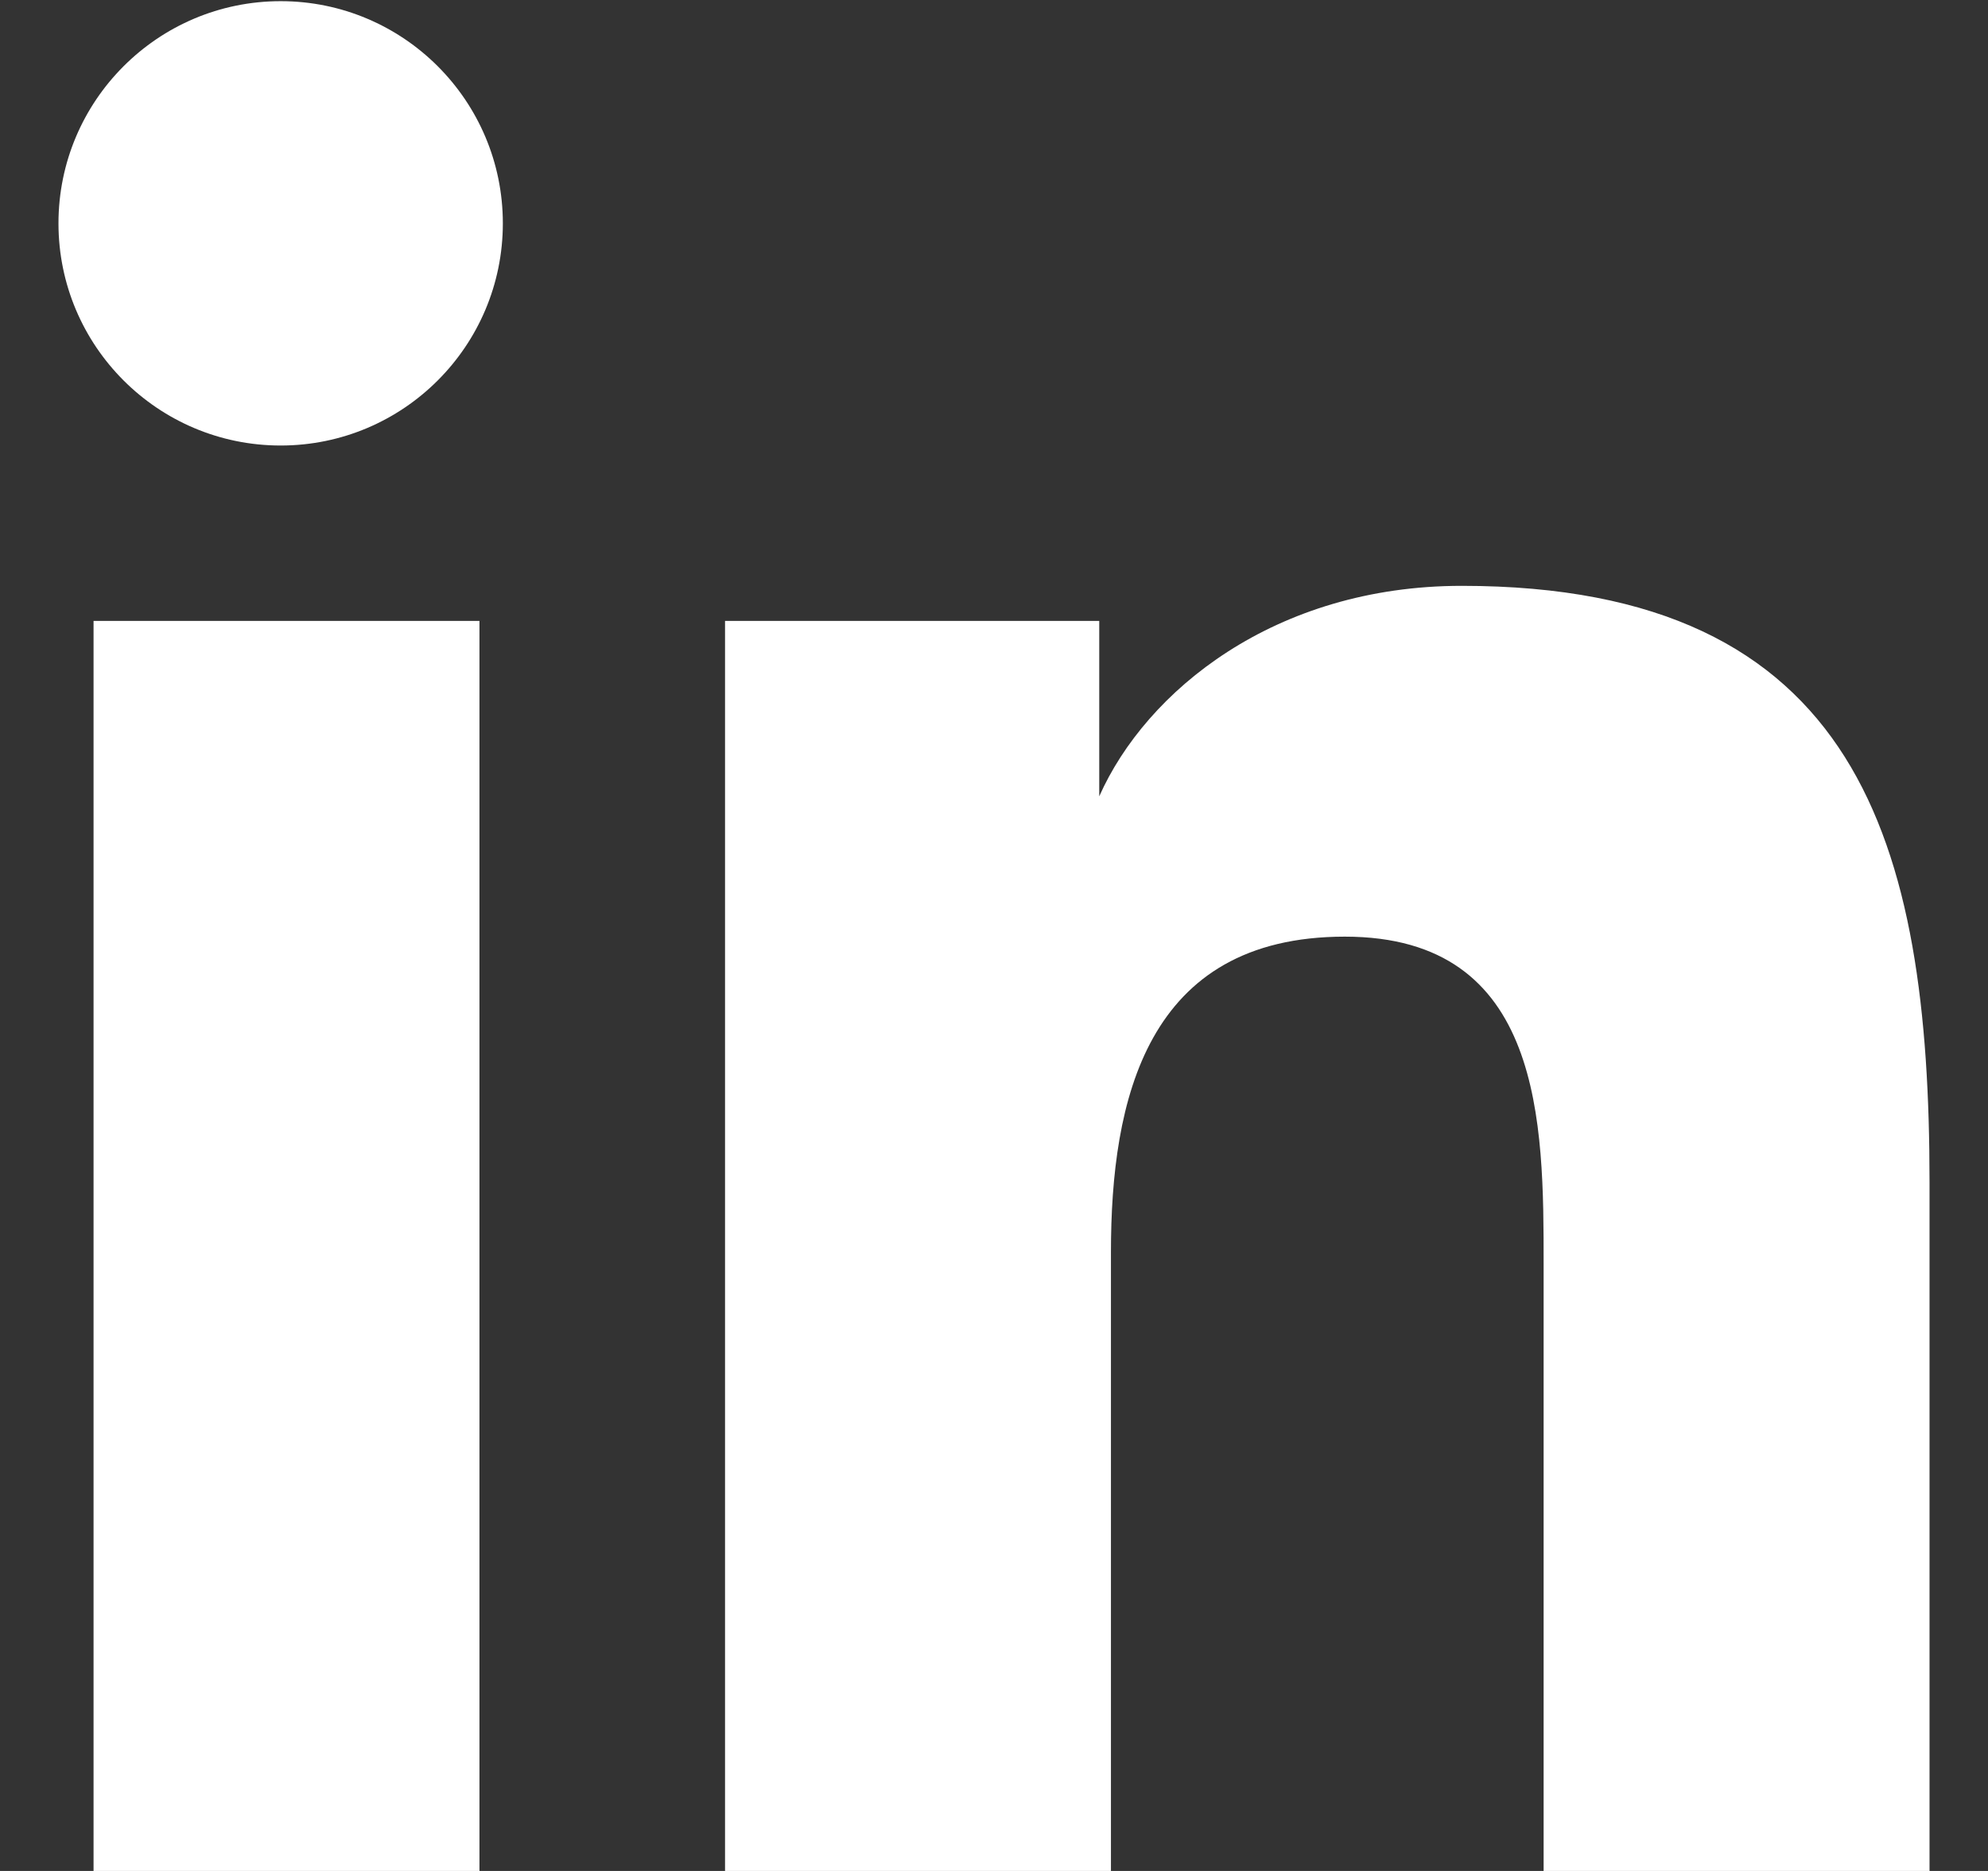 <svg width="17" height="16" viewBox="0 0 17 16" fill="none" xmlns="http://www.w3.org/2000/svg">
<rect x="0" y="0" width="17" height="16" fill="#333333" stroke="none"/>
<path d="M0.8 5.31H4.1V16.01H0.8V5.31Z" fill="white"/>
<path d="M2.4 3.81C3.449 3.81 4.3 2.959 4.3 1.91C4.3 0.861 3.449 0.01 2.4 0.01C1.351 0.01 0.5 0.861 0.5 1.91C0.5 2.959 1.351 3.81 2.4 3.81Z" fill="white"/>
<path d="M16.5 16.01H13.2V10.81C13.2 9.61 13.2 8.01 11.5 8.01C9.8 8.01 9.5 9.41 9.5 10.71V16.01H6.2V5.31H9.4V6.81C9.8 5.91 10.9 5.01 12.5 5.01C15.9 5.01 16.5 7.21 16.5 10.11V16.01Z" fill="white"/>
</svg>
